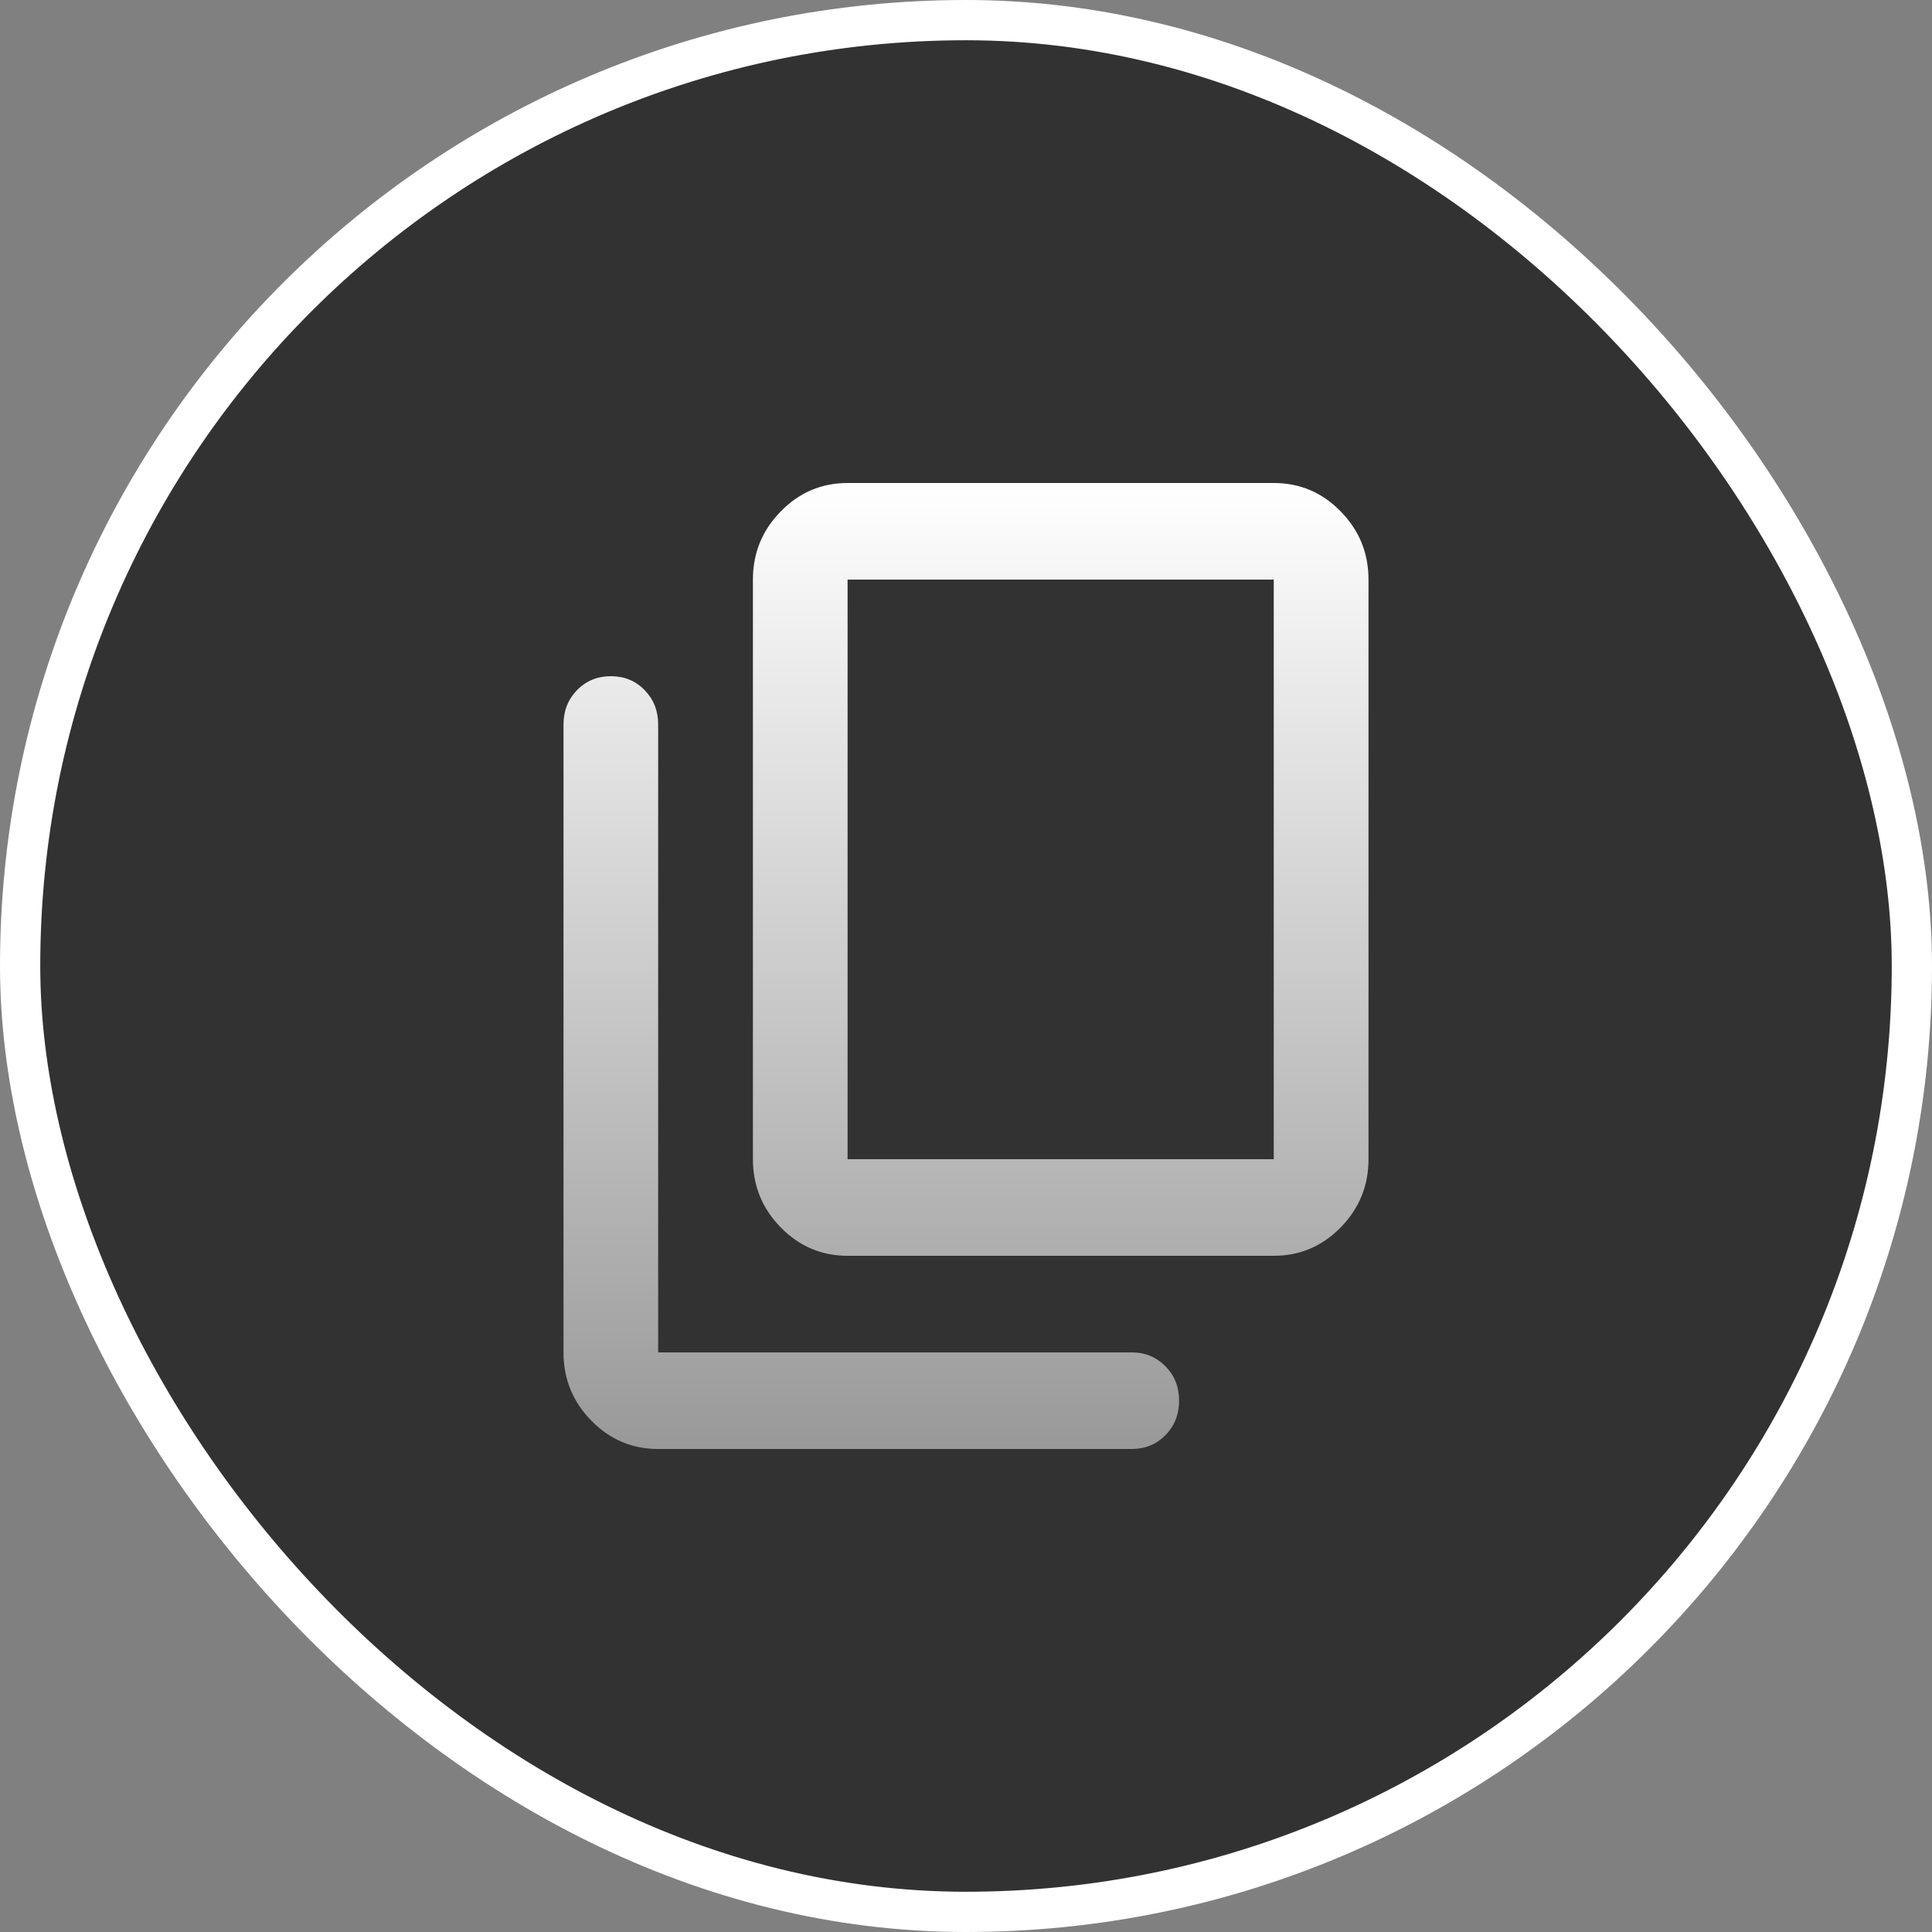 <svg width="24" height="24" viewBox="0 0 24 24" fill="none" xmlns="http://www.w3.org/2000/svg">
<rect x="0" y="0" width="24" height="24" fill="#808080" stroke="none"/>
<rect x="0.25" y="0.25" width="23.5" height="23.5" rx="11.75" fill="#1E1E1E" fill-opacity="0.8"/>
<rect x="0.25" y="0.25" width="23.5" height="23.5" rx="11.75" stroke="white" stroke-width="0.5"/>
<path d="M10.529 15.6C10.206 15.6 9.929 15.482 9.699 15.248C9.468 15.012 9.353 14.73 9.353 14.4V7.2C9.353 6.87 9.468 6.588 9.699 6.353C9.929 6.117 10.206 6 10.529 6H15.823C16.147 6 16.424 6.117 16.654 6.353C16.885 6.588 17 6.87 17 7.2V14.4C17 14.73 16.885 15.012 16.654 15.248C16.424 15.482 16.147 15.6 15.823 15.6H10.529ZM10.529 14.4H15.823V7.2H10.529V14.4ZM8.176 18C7.853 18 7.576 17.883 7.346 17.648C7.115 17.413 7 17.13 7 16.8V9C7 8.83 7.056 8.688 7.169 8.572C7.282 8.457 7.422 8.4 7.588 8.4C7.755 8.4 7.895 8.457 8.007 8.572C8.12 8.688 8.176 8.83 8.176 9V16.8H14.059C14.226 16.8 14.365 16.858 14.478 16.973C14.591 17.087 14.647 17.23 14.647 17.4C14.647 17.57 14.591 17.712 14.478 17.828C14.365 17.942 14.226 18 14.059 18H8.176Z" fill="url(#paint0_linear_391_37316)"/>
<defs>
<linearGradient id="paint0_linear_391_37316" x1="12" y1="6" x2="12" y2="18" gradientUnits="userSpaceOnUse">
<stop stop-color="white"/>
<stop offset="1" stop-color="#999999"/>
</linearGradient>
</defs>
</svg>
